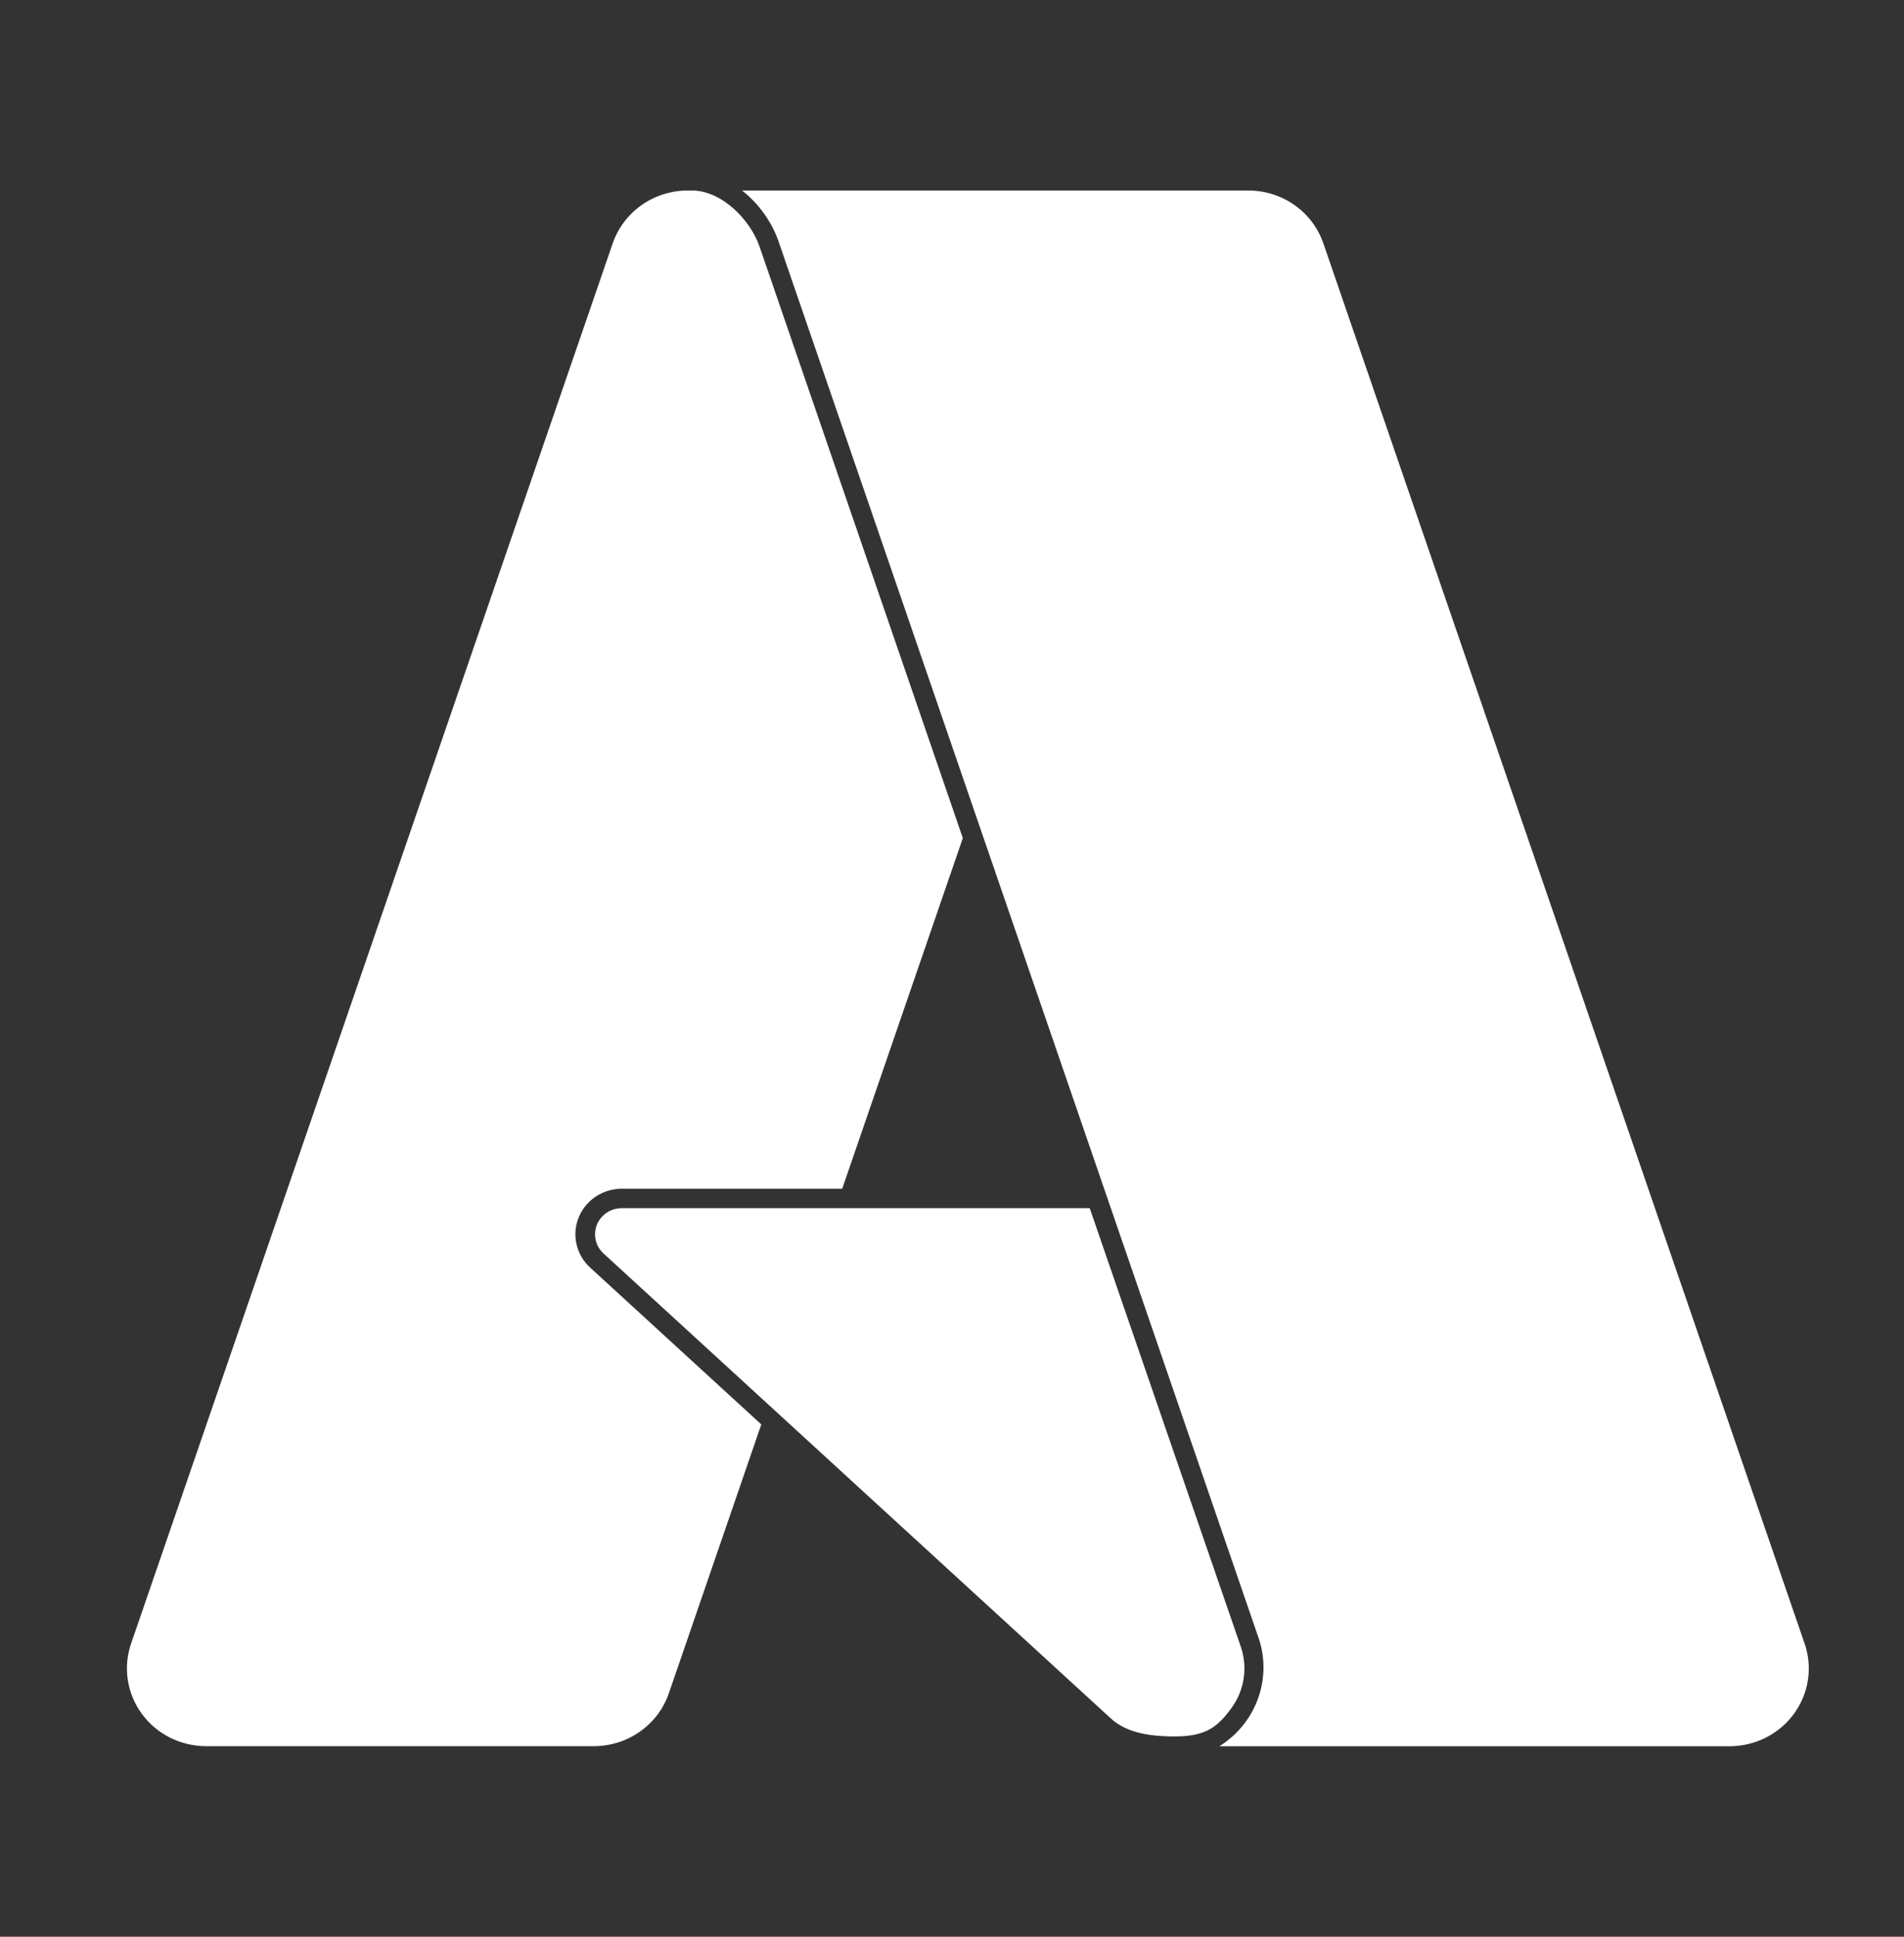 <svg xmlns="http://www.w3.org/2000/svg" width="60" height="61" viewBox="0 0 60 61" fill="none"><rect x="0" y="0" width="60" height="61" fill="#333333" stroke="none"/><path d="M23.99 44.864L21.078 53.33C20.911 53.817 20.593 54.239 20.168 54.538C19.743 54.838 19.233 54.998 18.71 54.998H6.497C6.101 54.998 5.71 54.906 5.357 54.729C5.005 54.552 4.7 54.294 4.469 53.978C4.237 53.662 4.086 53.297 4.027 52.912C3.969 52.528 4.004 52.135 4.131 51.766L19.306 7.67C19.473 7.183 19.792 6.76 20.217 6.46C20.642 6.161 21.153 6 21.676 6H21.8C22.746 6 23.642 6.92 23.934 7.763L30.341 26.397L26.54 37.441H19.592C19.299 37.441 19.012 37.528 18.77 37.69C18.528 37.852 18.341 38.082 18.234 38.35C18.126 38.618 18.103 38.911 18.168 39.191C18.233 39.472 18.382 39.727 18.596 39.923L23.99 44.864ZM56.869 51.77L41.703 7.666C41.536 7.18 41.218 6.758 40.794 6.459C40.37 6.161 39.861 6 39.339 6H23.384C23.903 6.41 24.297 6.952 24.522 7.568L39.688 51.669C39.877 52.283 39.855 52.941 39.627 53.542C39.399 54.144 38.977 54.656 38.426 55H54.505C54.901 55 55.292 54.907 55.644 54.729C55.997 54.552 56.301 54.294 56.532 53.978C56.763 53.662 56.914 53.297 56.973 52.912C57.031 52.527 56.995 52.135 56.869 51.766V51.77ZM38.804 53.801C39.007 53.525 39.139 53.205 39.19 52.869C39.242 52.532 39.211 52.188 39.101 51.866L34.34 38.053H19.585C19.418 38.054 19.255 38.104 19.117 38.197C18.979 38.29 18.872 38.421 18.81 38.574C18.749 38.727 18.735 38.894 18.771 39.054C18.807 39.215 18.891 39.361 19.012 39.474L34.99 54.11C35.428 54.517 36.054 54.691 37.018 54.691C37.983 54.691 38.362 54.407 38.804 53.8V53.801Z" fill="white"></path></svg>